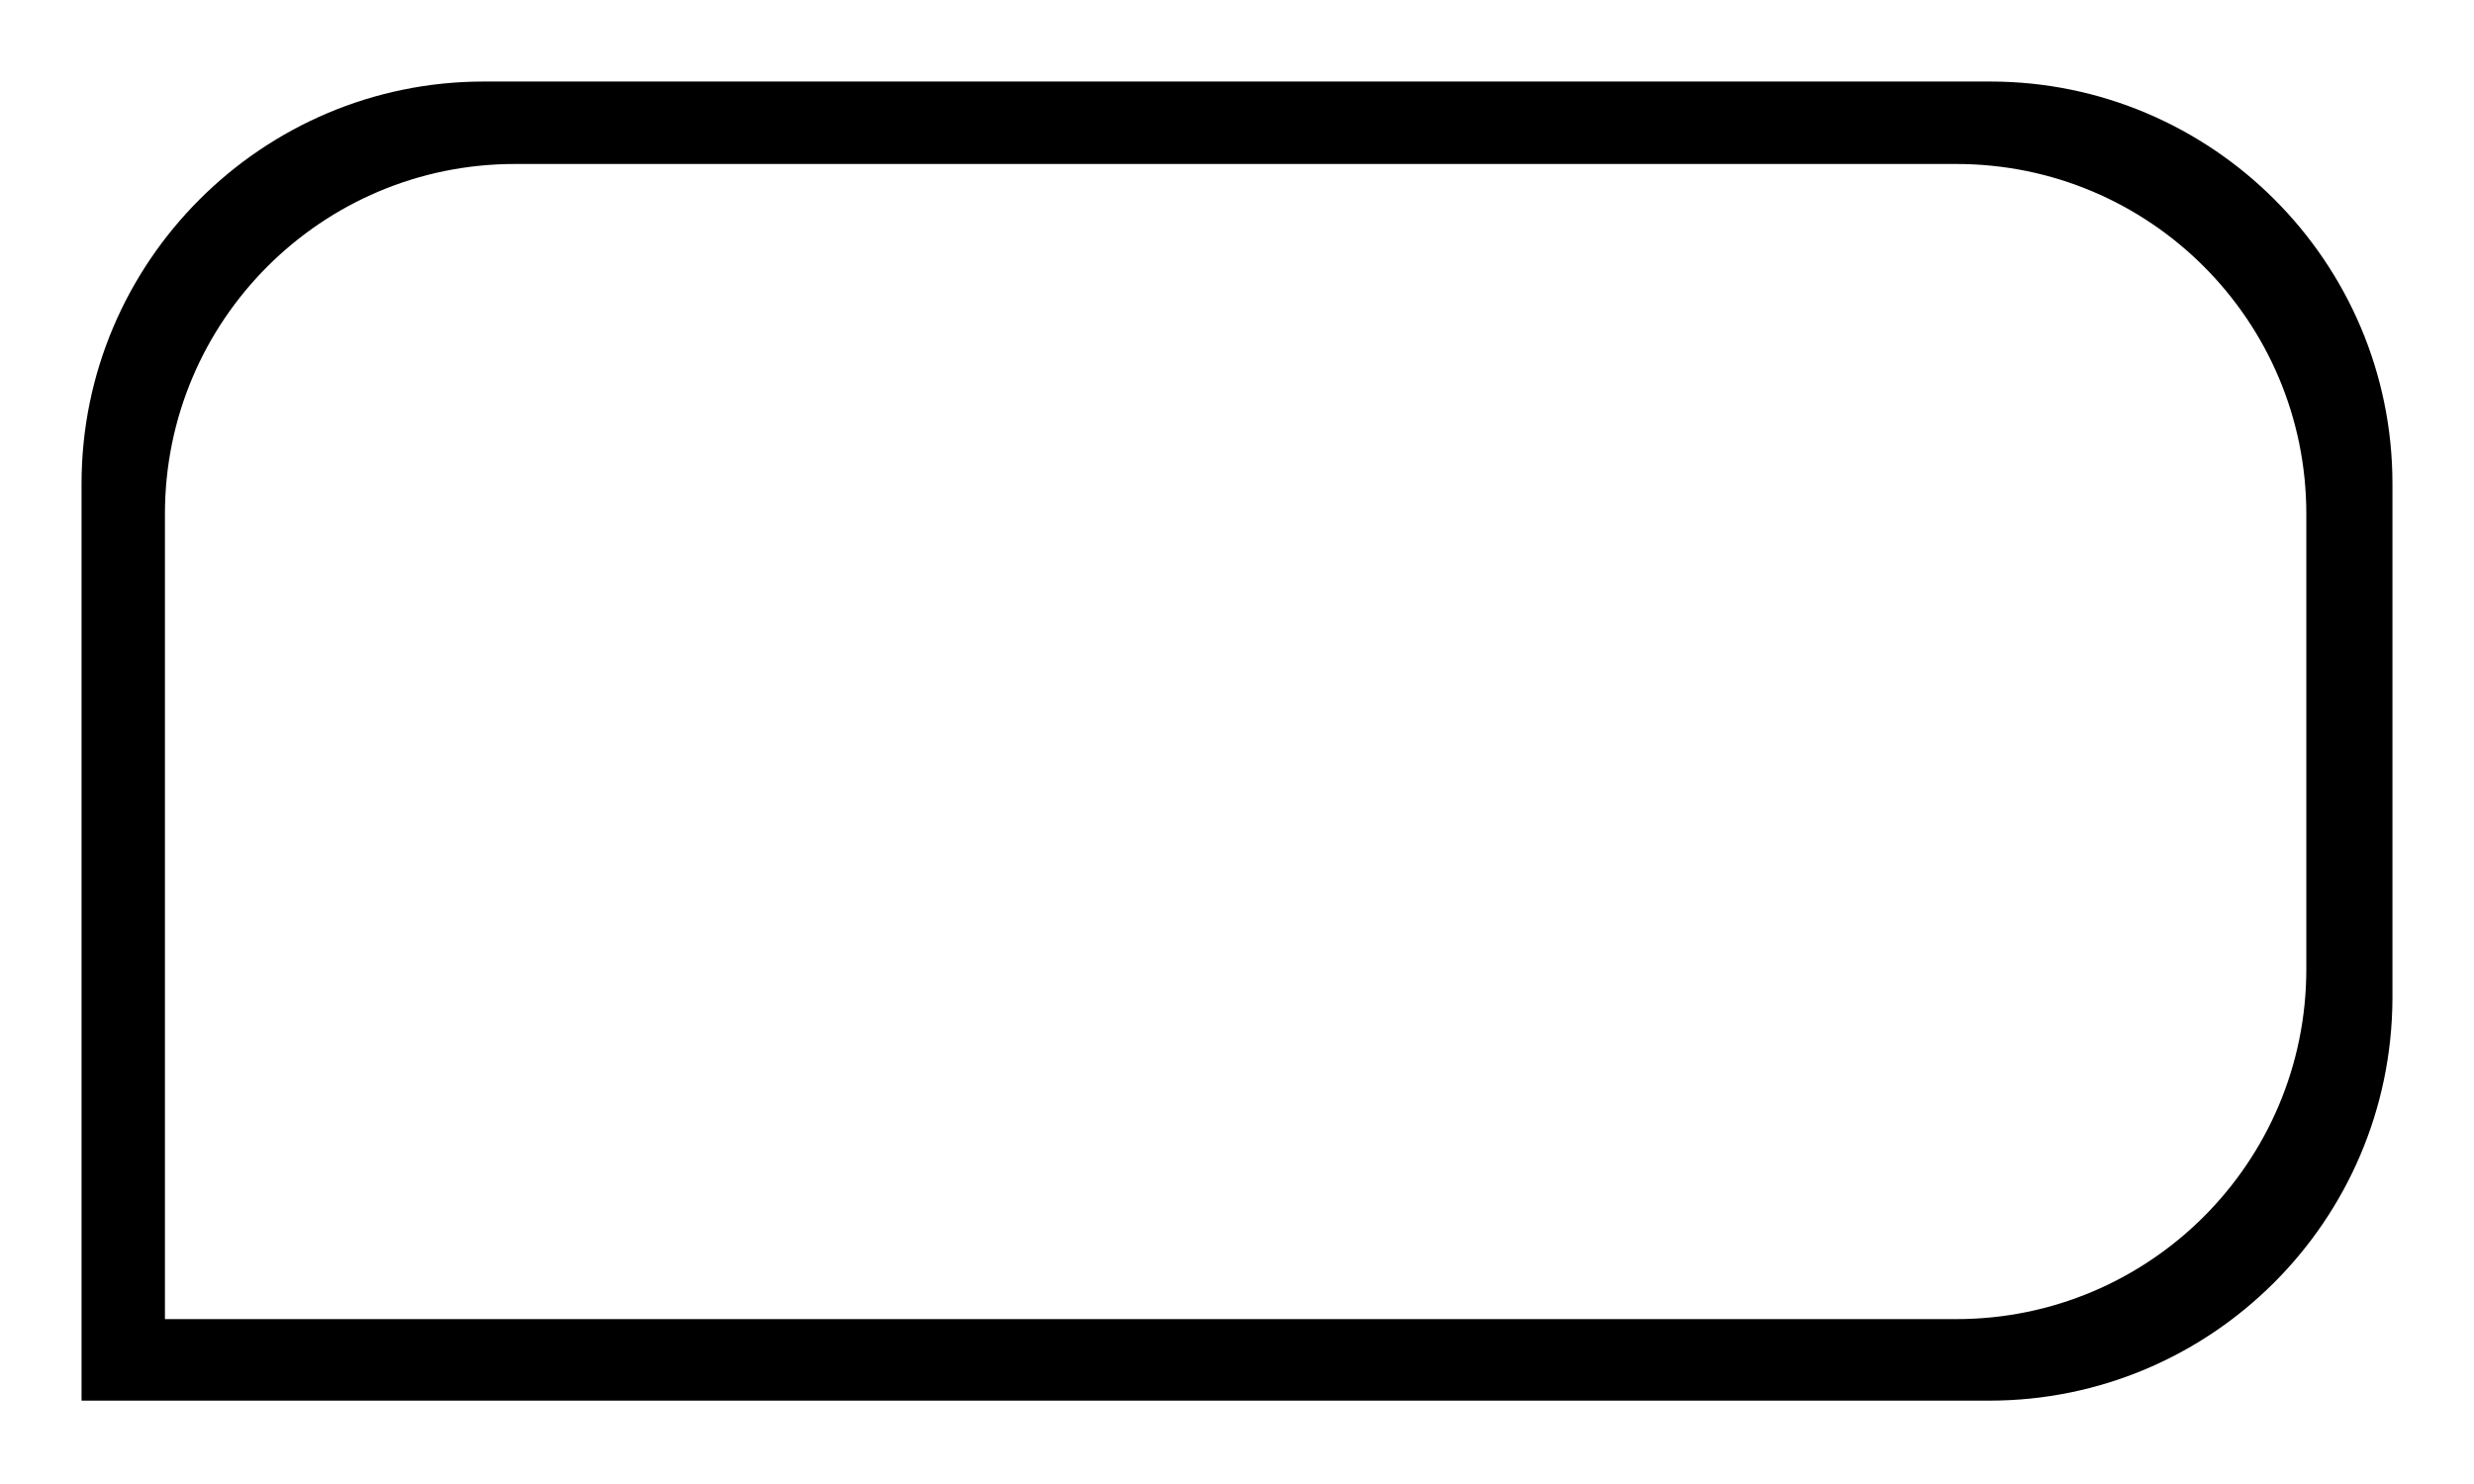 <?xml version="1.0" encoding="utf-8"?>
<!-- Generator: Adobe Illustrator 25.2.3, SVG Export Plug-In . SVG Version: 6.00 Build 0)  -->
<svg version="1.1" id="Layer_1" xmlns="http://www.w3.org/2000/svg" xmlns:xlink="http://www.w3.org/1999/xlink" x="0px" y="0px"
	 viewBox="0 0 270 162" style="enable-background:new 0 0 270 162;" xml:space="preserve">
<g id="Your_Design_Here">
</g>
<path d="M217.1,152.9H8.9V52.8c0-24.2,19.7-43.9,43.9-43.9h164.4c24.2,0,43.9,19.7,43.9,43.9v56.2
	C261,133.3,241.3,152.9,217.1,152.9z M251.7,105.8V56.1c0-21.1-17.1-38.2-38.2-38.2H56.2C35.1,17.9,18,35,18,56.1V144h195.5
	C234.6,144,251.7,126.9,251.7,105.8z"/>
</svg>
